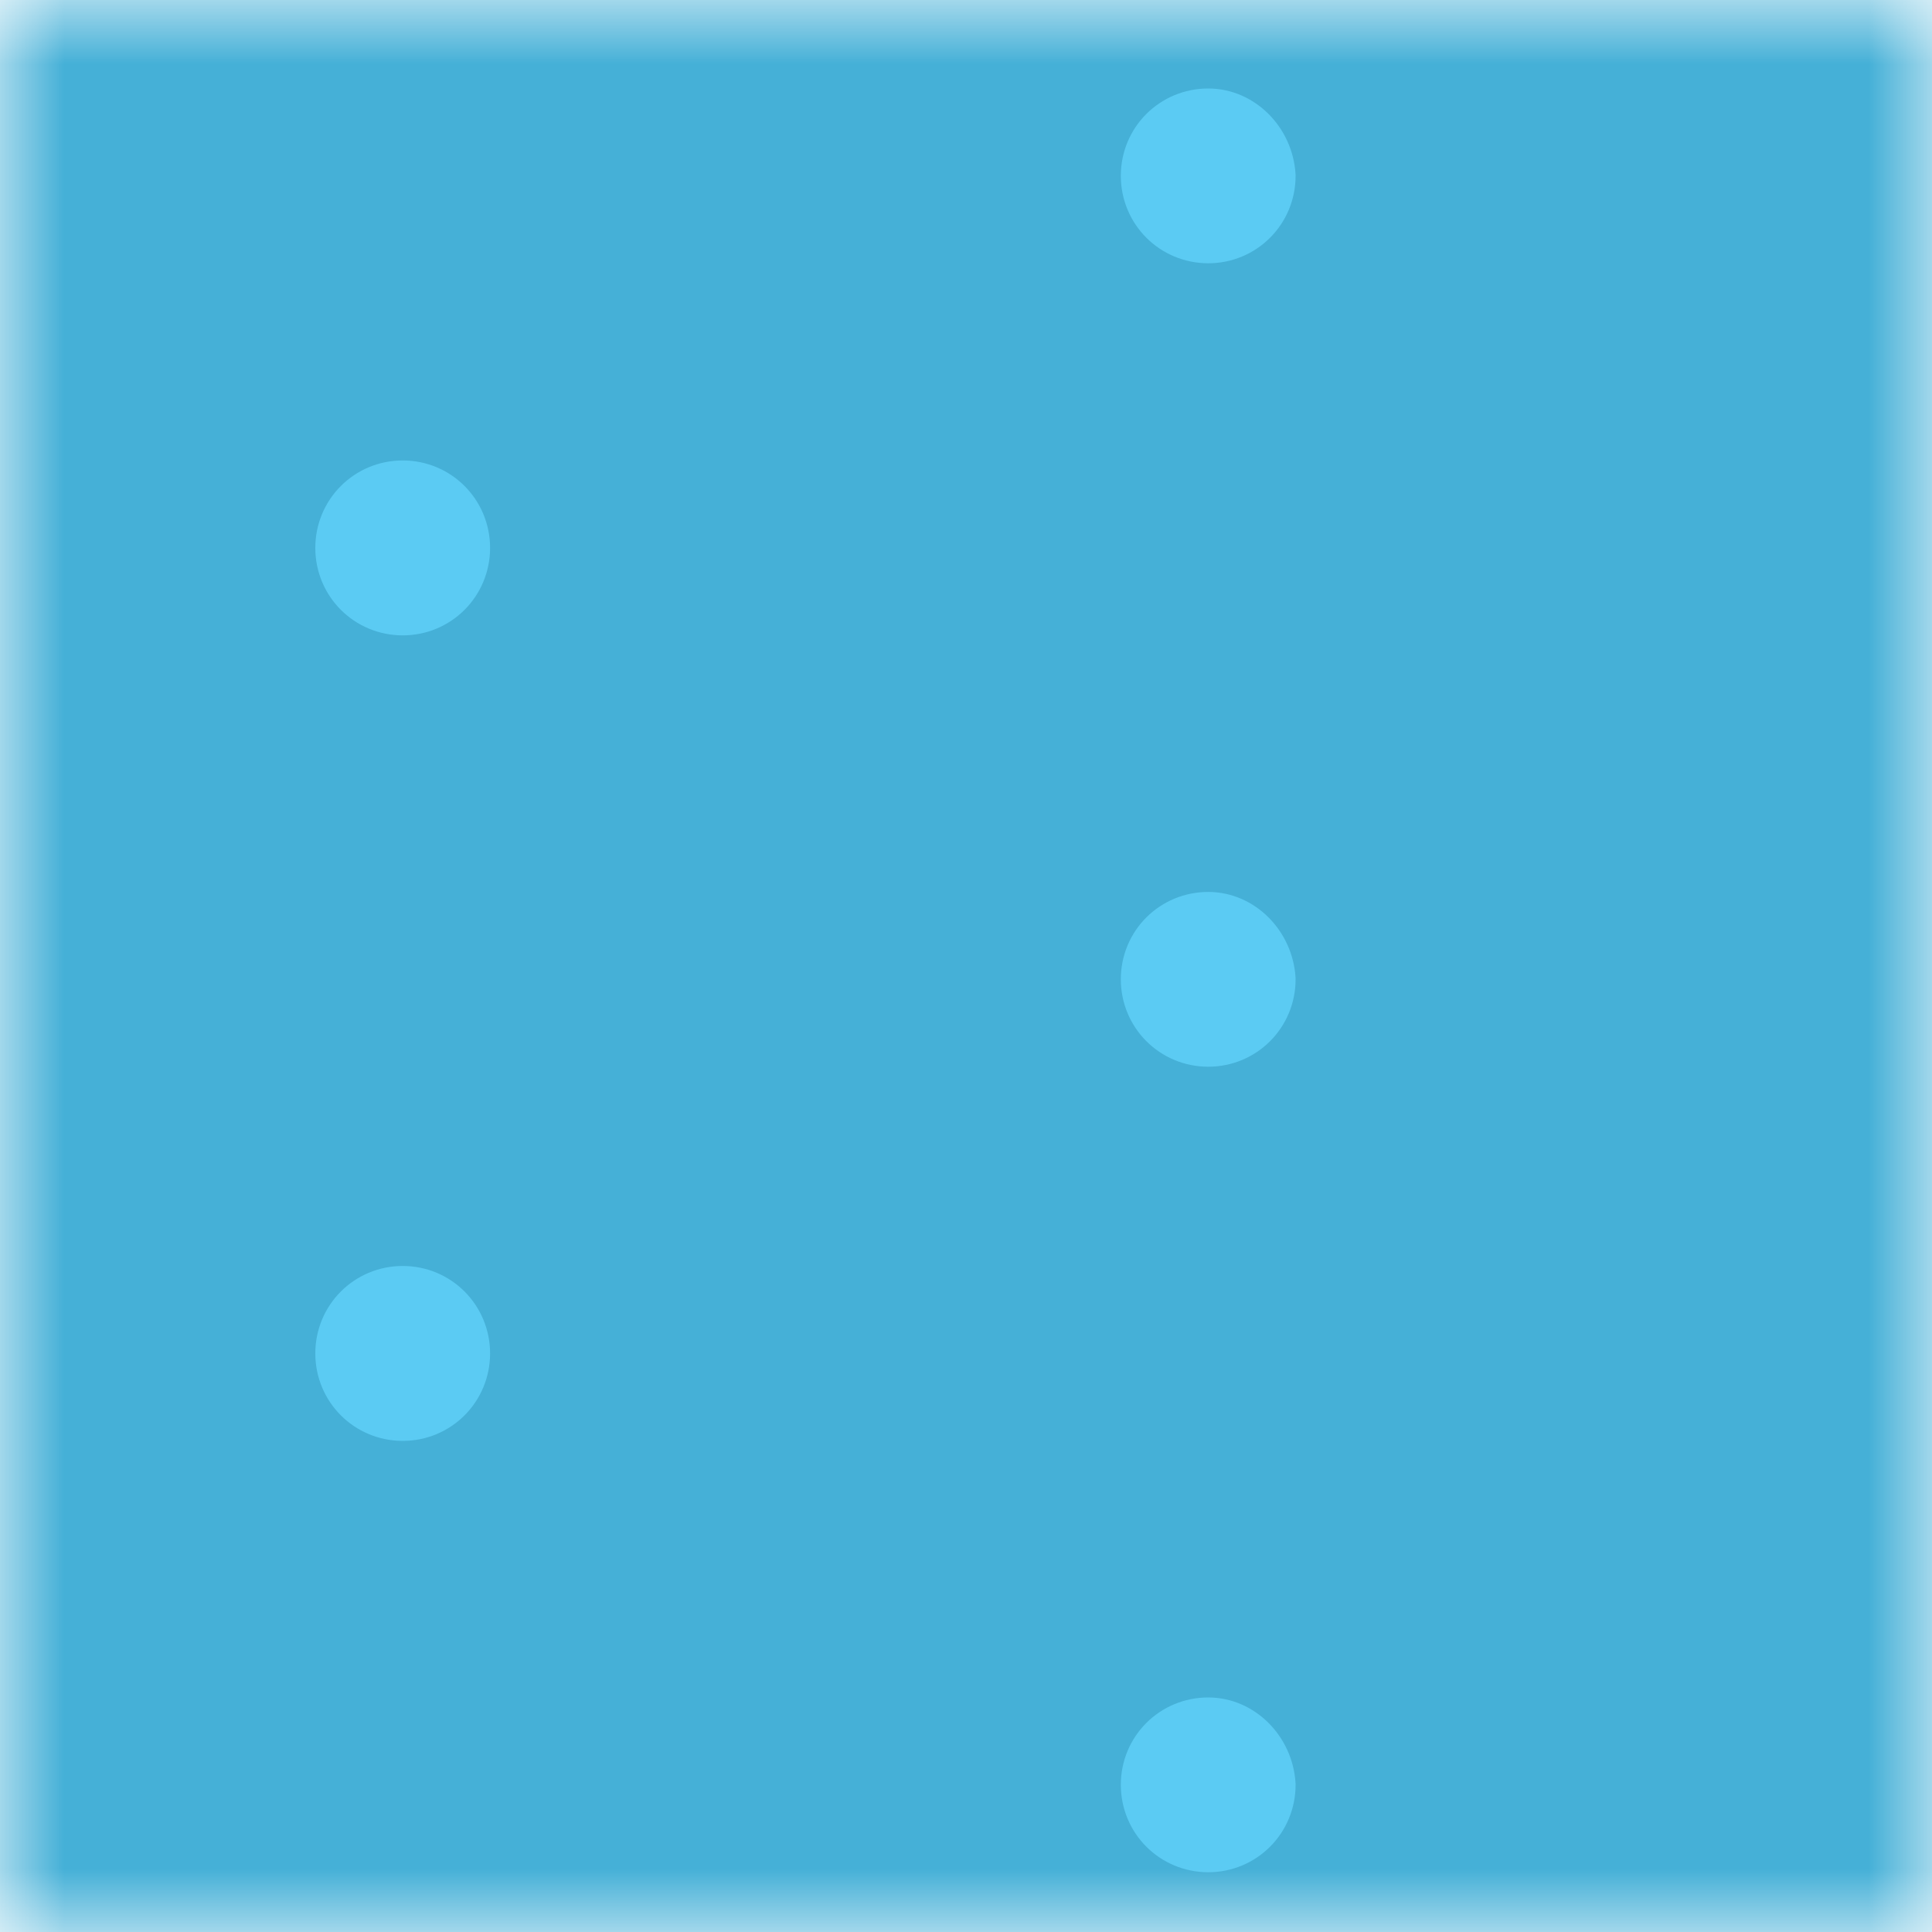 <?xml version="1.0" encoding="UTF-8"?>
<svg width="15px" height="15px" viewBox="0 0 15 15" version="1.1" xmlns="http://www.w3.org/2000/svg" xmlns:xlink="http://www.w3.org/1999/xlink">
    <!-- Generator: Sketch 61.2 (89653) - https://sketch.com -->
    <title>pattern_null_mask</title>
    <desc>Created with Sketch.</desc>
    <defs>
        <rect id="path-1" x="0" y="0" width="15" height="15"></rect>
    </defs>
    <g id="Page-1" stroke="none" stroke-width="1" fill="none" fill-rule="evenodd">
        <g id="pattern_null_mask">
            <mask id="mask-2" fill="white">
                <use xlink:href="#path-1"></use>
            </mask>
            <g id="Mask"></g>
            <g id="pattern_null" mask="url(#mask-2)">
                <g transform="translate(0, -2)">
                    <rect id="Rectangle" fill="#45B0D7" fill-rule="nonzero" x="0" y="0" width="50" height="112.492"></rect>
                    <g id="Group" stroke-width="1" fill="none" fill-rule="evenodd" transform="translate(2.698, 0)">
                        <path d="M6.683,2.937 C6.444,2.937 6.254,3.127 6.254,3.365 C6.254,3.603 6.444,3.794 6.683,3.794 C6.921,3.794 7.111,3.603 7.111,3.365 C7.095,3.127 6.905,2.937 6.683,2.937 Z" id="Path" stroke="#5BCBF3" stroke-width="0.5" fill="#5BCBF3" fill-rule="nonzero"></path>
                        <path d="M6.683,9.175 C6.444,9.175 6.254,9.365 6.254,9.603 C6.254,9.841 6.444,10.032 6.683,10.032 C6.921,10.032 7.111,9.841 7.111,9.603 C7.095,9.365 6.905,9.175 6.683,9.175 Z" id="Path" stroke="#5BCBF3" stroke-width="0.5" fill="#5BCBF3" fill-rule="nonzero"></path>
                        <path d="M6.683,15.429 C6.444,15.429 6.254,15.619 6.254,15.857 C6.254,16.095 6.444,16.286 6.683,16.286 C6.921,16.286 7.111,16.095 7.111,15.857 C7.095,15.619 6.905,15.429 6.683,15.429 Z" id="Path" stroke="#5BCBF3" stroke-width="0.5" fill="#5BCBF3" fill-rule="nonzero"></path>
                        <path d="M0.429,5.825 C0.19,5.825 0,6.016 0,6.254 C0,6.492 0.19,6.683 0.429,6.683 C0.667,6.683 0.857,6.492 0.857,6.254 C0.857,6.016 0.667,5.825 0.429,5.825 Z" id="Path" stroke="#5BCBF3" stroke-width="0.5" fill="#5BCBF3" fill-rule="nonzero"></path>
                        <path d="M0.429,12.079 C0.19,12.079 0,12.27 0,12.508 C0,12.746 0.19,12.937 0.429,12.937 C0.667,12.937 0.857,12.746 0.857,12.508 C0.857,12.27 0.667,12.079 0.429,12.079 Z" id="Path" stroke="#5BCBF3" stroke-width="0.5" fill="#5BCBF3" fill-rule="nonzero"></path>
                    </g>
                </g>
            </g>
        </g>
    </g>
</svg>